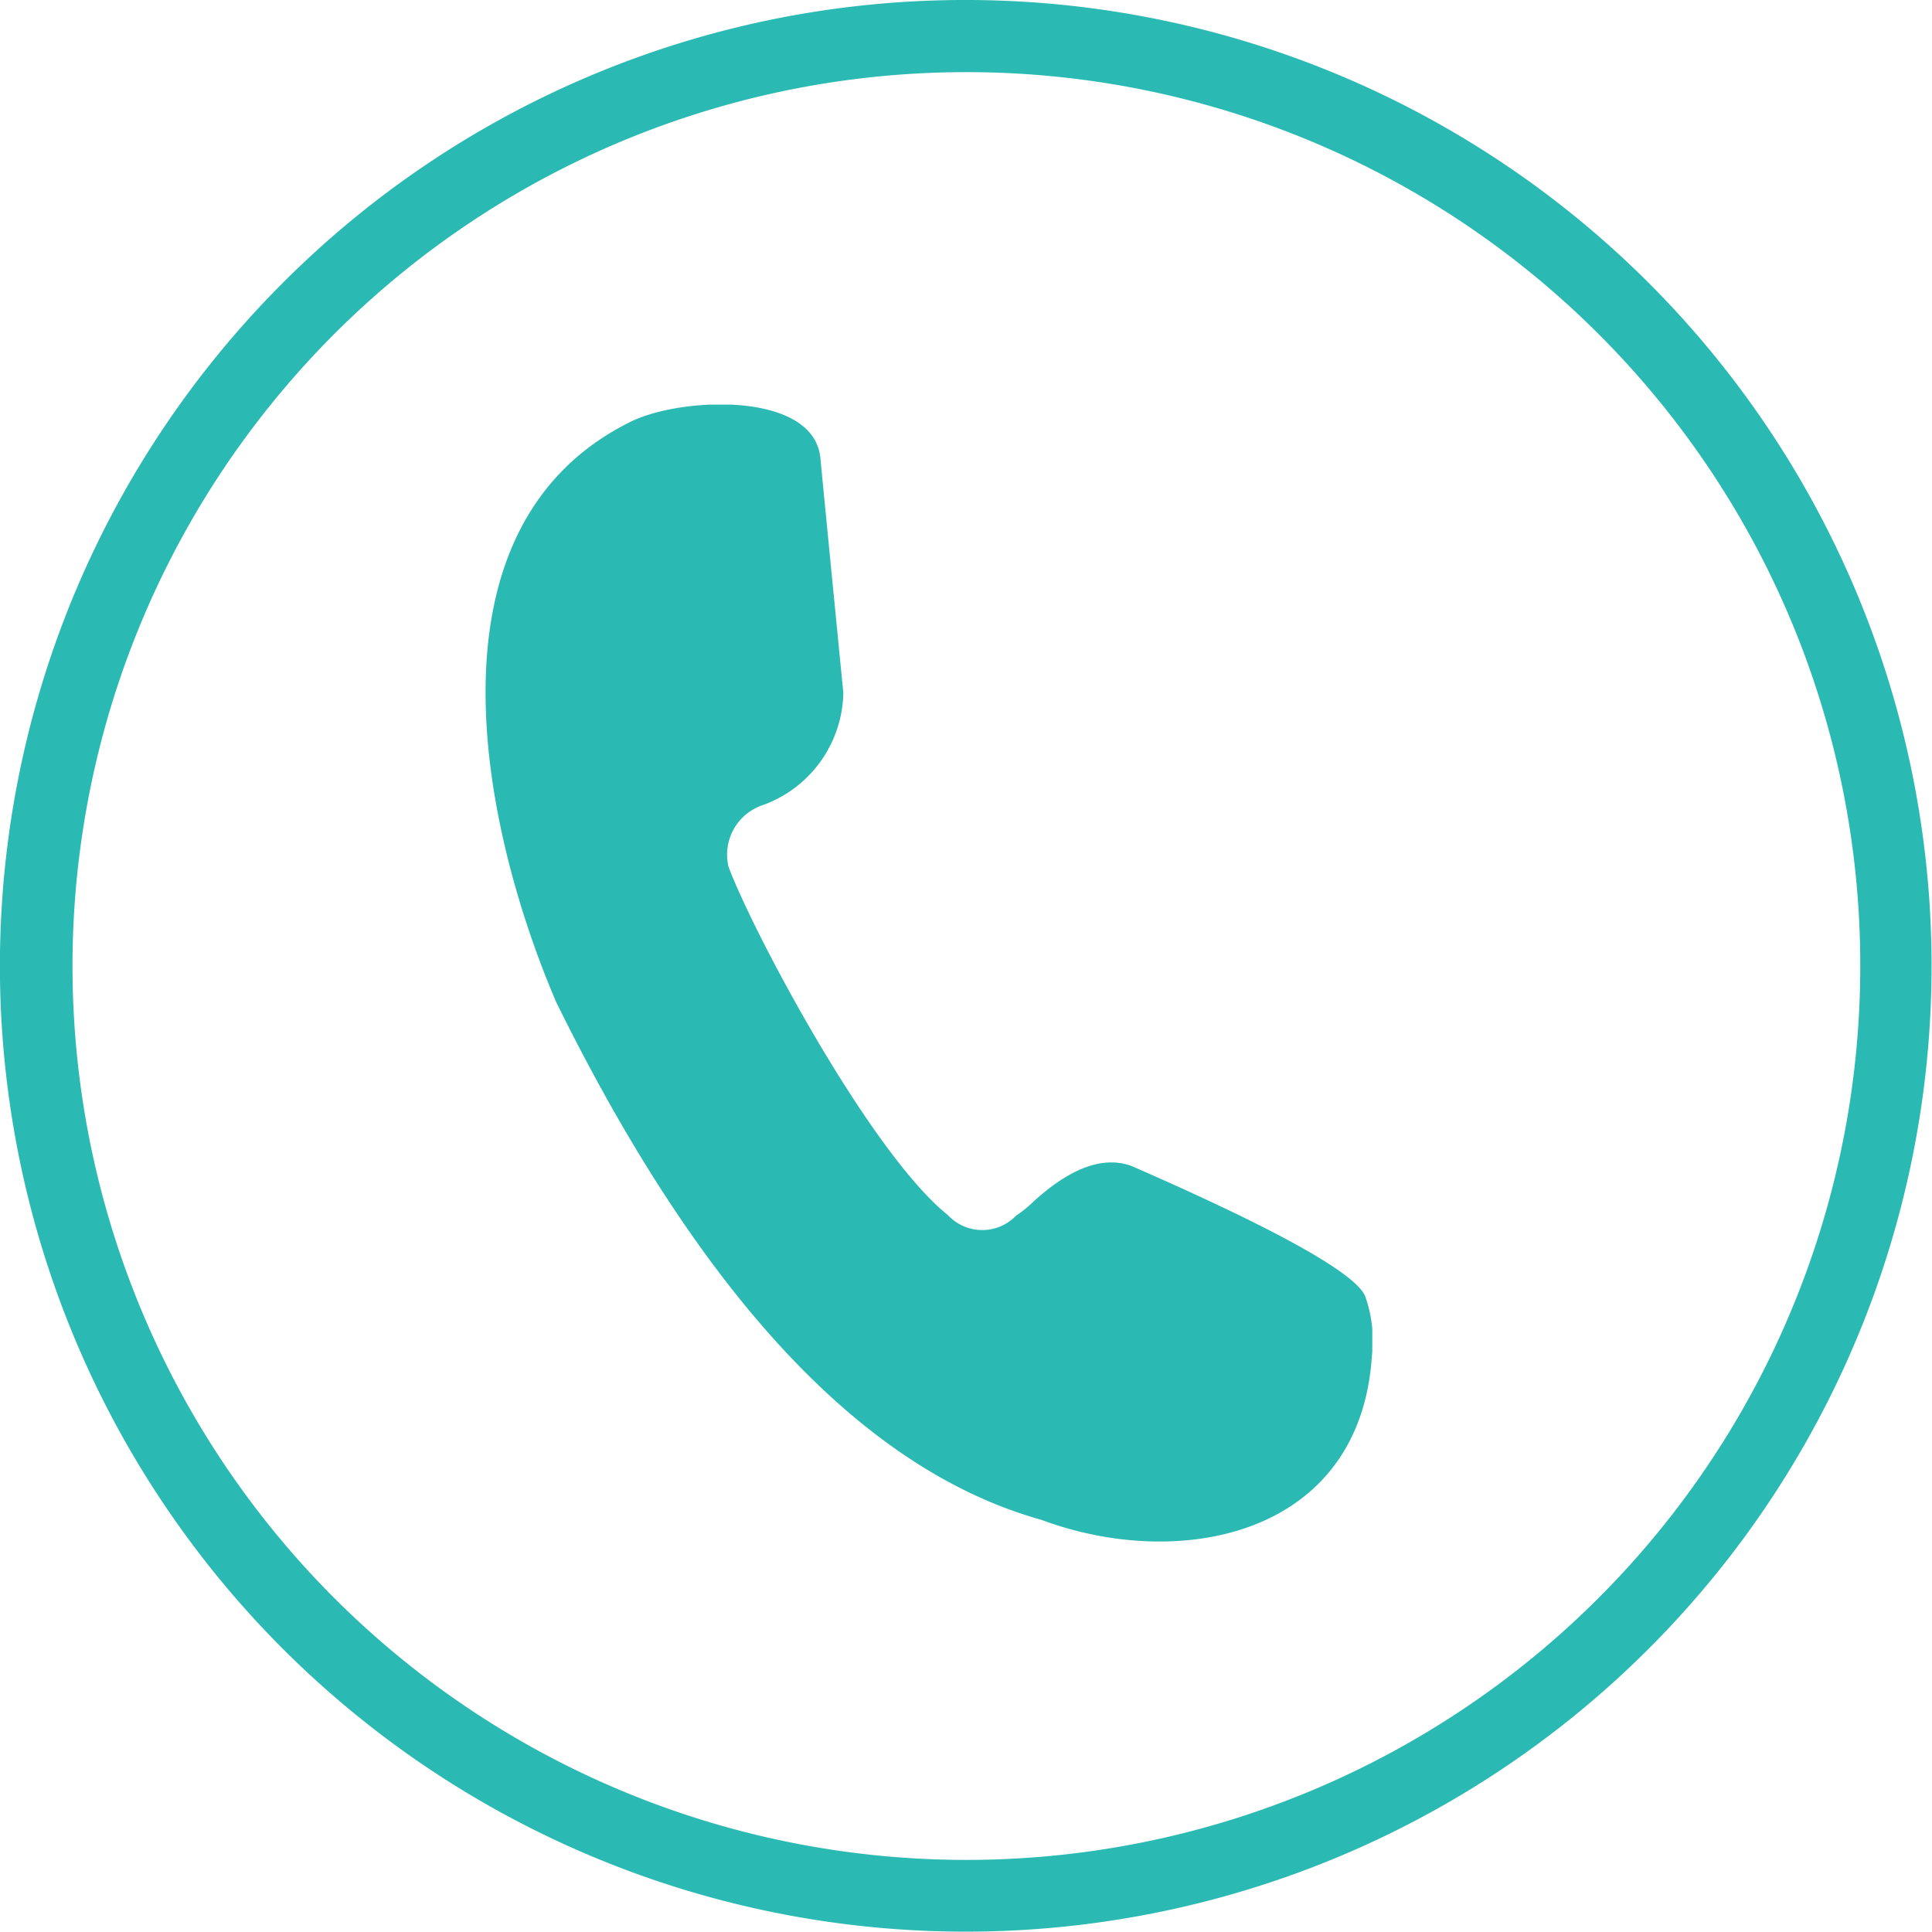 <svg height="27.555" viewBox="0 0 27.555 27.555" width="27.555" xmlns="http://www.w3.org/2000/svg" xmlns:xlink="http://www.w3.org/1999/xlink"><clipPath id="a"><path d="m0 13.048h12.65v-16.217h-12.65z" transform="translate(0 3.169)"/></clipPath><g clip-path="url(#a)" transform="translate(6.922 5.771)"><path d="m4.107 3.31q-.291-2.963-.327-3.347c-.092-.962-2-.875-2.712-.517-3 1.489-2.149 5.726-1.054 8.28q3.117 6.317 6.919 7.379c1.98.737 4.549.23 4.713-2.344a1.867 1.867 0 0 0 -.1-.855c-.154-.328-1.264-.947-3.326-1.847-.4-.148-.87.02-1.407.512a1.669 1.669 0 0 1 -.241.194.669.669 0 0 1 -.972-.005c-1.109-.889-2.777-4.026-3.13-4.968a.744.744 0 0 1 .471-.875 1.737 1.737 0 0 0 1.166-1.607" fill="#2abab3" transform="translate(.999 .801)"/></g><path d="m18.049 3.769a12.749 12.749 0 1 0 3.737 9.02 12.719 12.719 0 0 0 -3.737-9.02m-9.02-4.76a13.775 13.775 0 1 1 -9.741 4.034 13.743 13.743 0 0 1 9.741-4.034z" fill="#2abab3" transform="translate(4.746 .991)"/></svg>